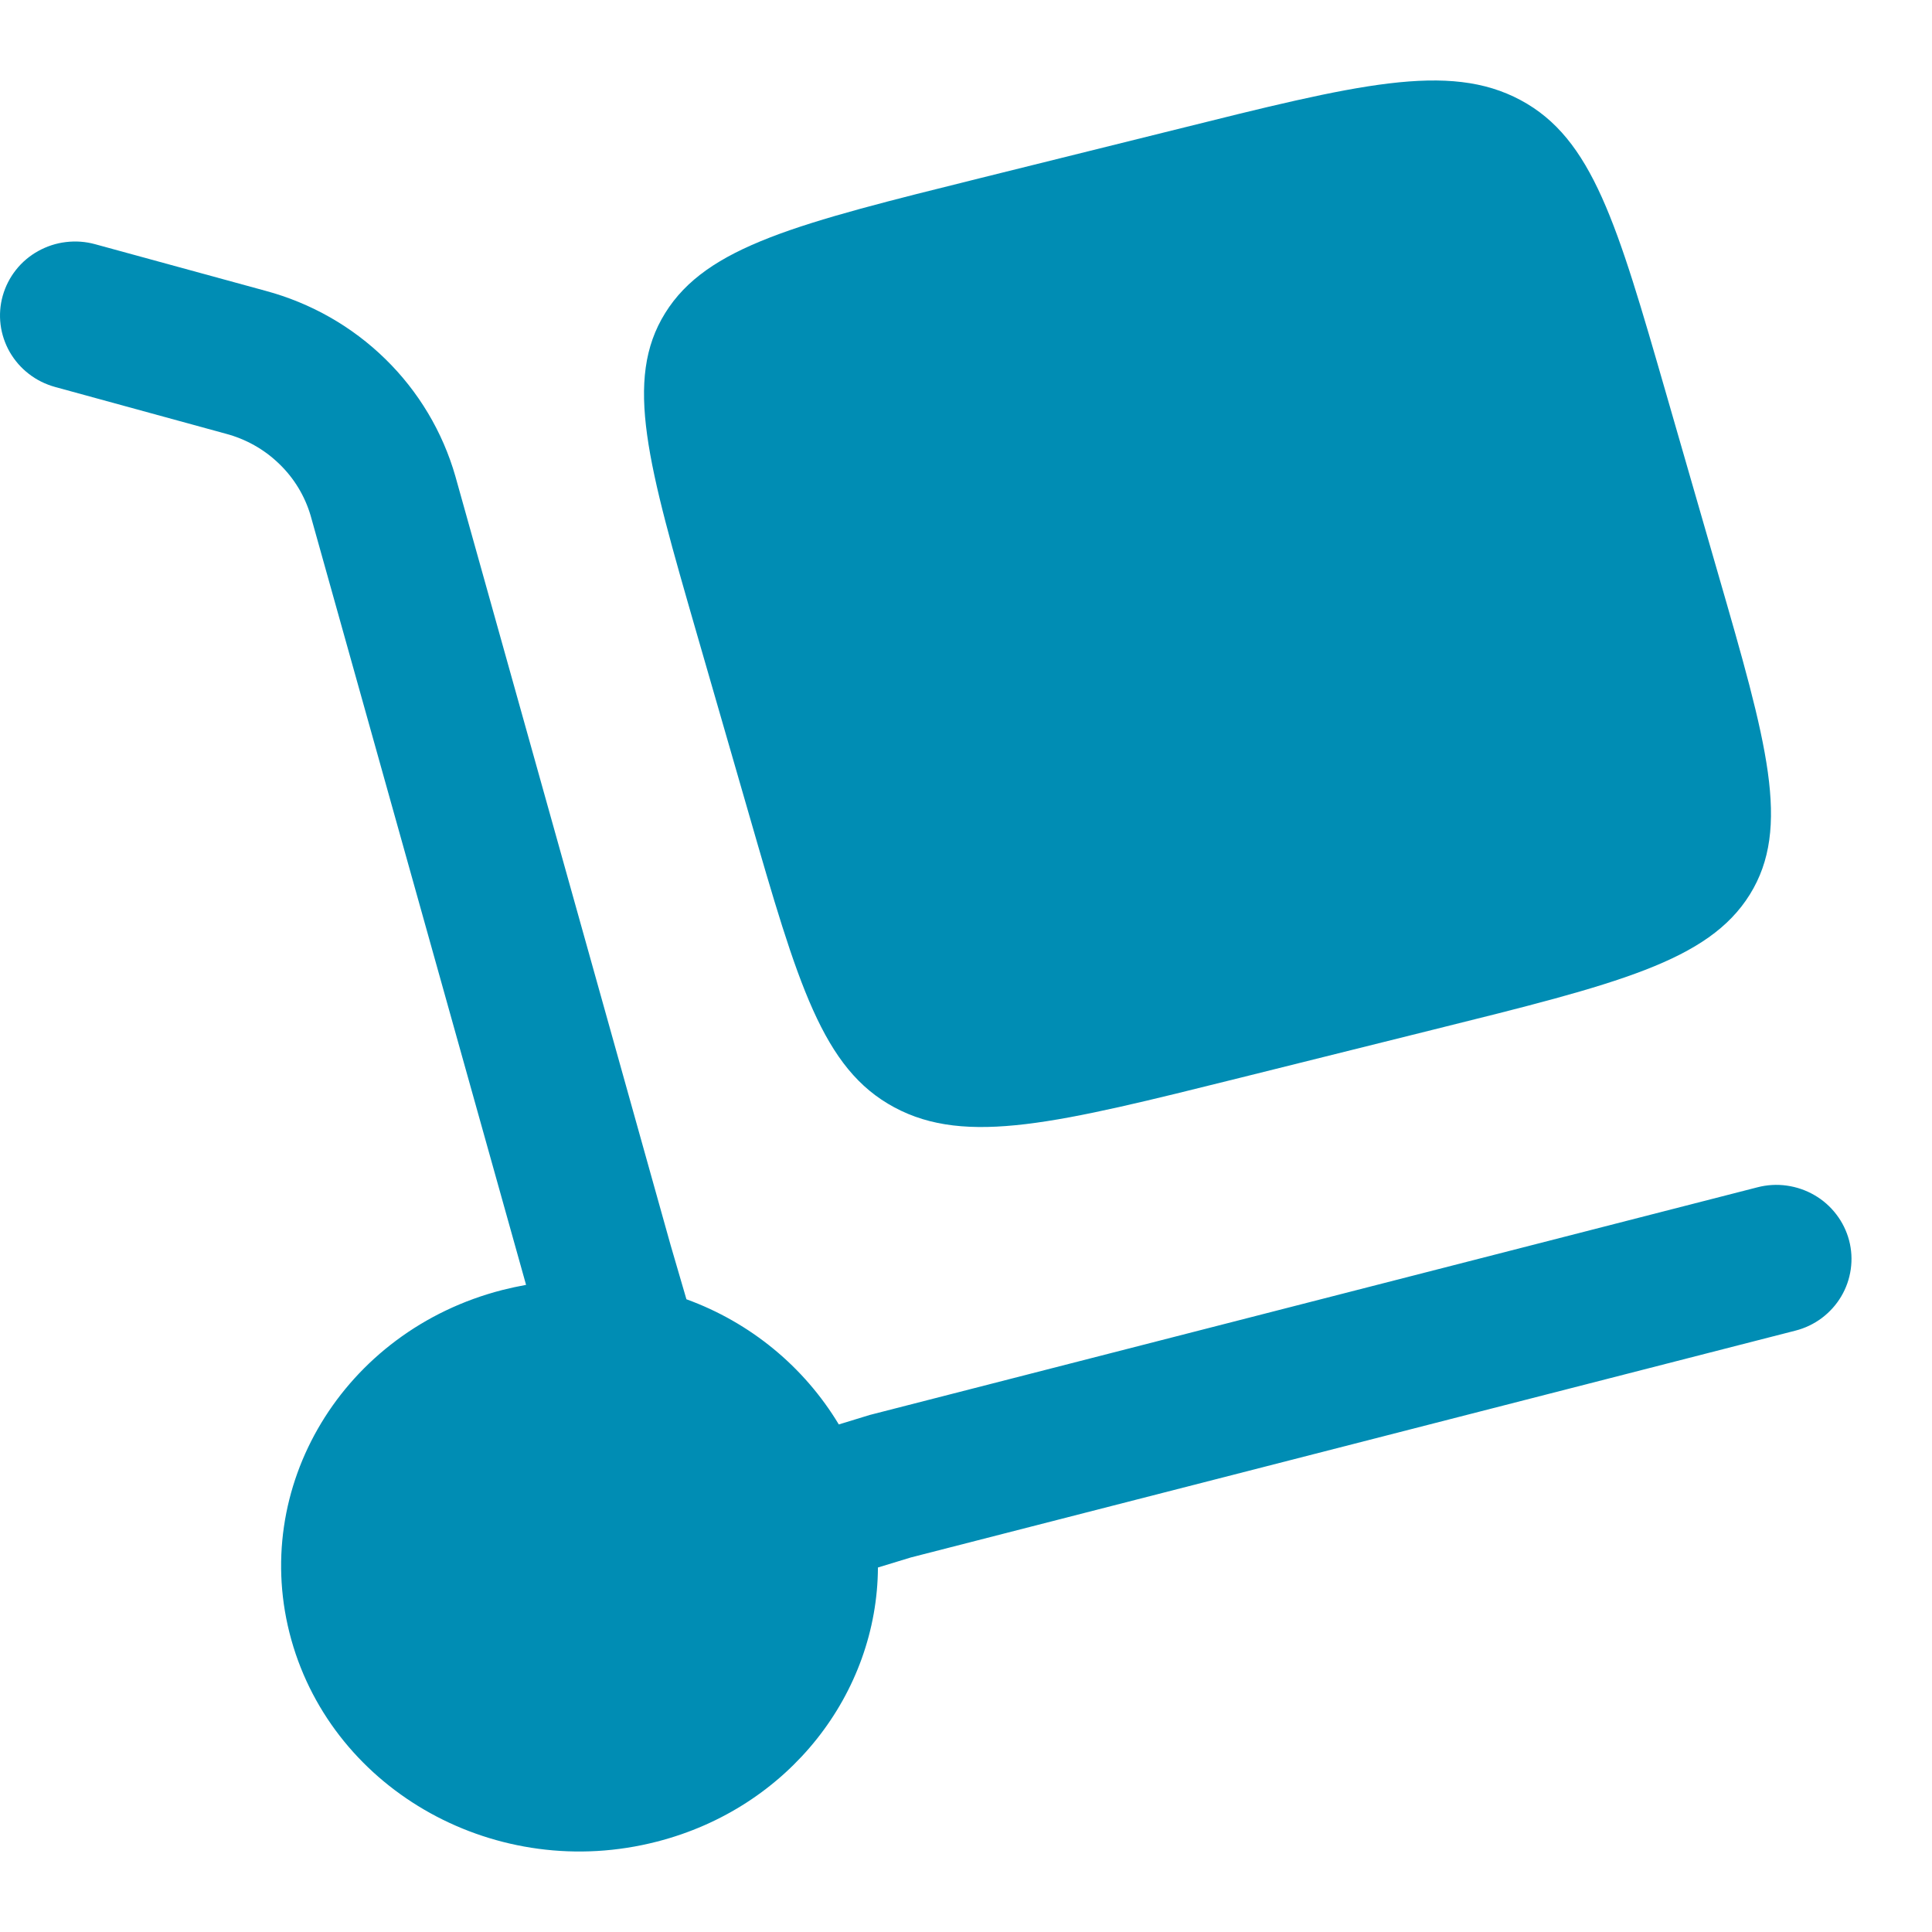<svg width="24" height="24" viewBox="0 0 24 24" fill="none" xmlns="http://www.w3.org/2000/svg">
<path d="M8.658 7.879L9.304 10.116C9.912 12.223 10.216 13.277 11.11 13.756C12.004 14.236 13.139 13.953 15.408 13.388L17.816 12.788C20.085 12.224 21.22 11.942 21.737 11.112C22.253 10.281 21.95 9.227 21.341 7.121L20.696 4.885C20.088 2.777 19.783 1.723 18.89 1.244C17.995 0.764 16.86 1.047 14.591 1.613L12.183 2.211C9.913 2.775 8.779 3.058 8.263 3.889C7.747 4.718 8.05 5.772 8.658 7.879Z" fill="#008DB4"/>
<path d="M0.034 3.674C0.067 3.558 0.122 3.449 0.198 3.353C0.273 3.258 0.367 3.178 0.474 3.119C0.58 3.06 0.698 3.021 0.819 3.007C0.941 2.992 1.064 3.001 1.183 3.034L3.3 3.613C3.861 3.764 4.373 4.055 4.786 4.459C5.199 4.862 5.499 5.365 5.657 5.917L8.331 15.469L8.527 16.14C9.32 16.428 9.988 16.977 10.42 17.695L10.805 17.577L21.832 14.749C21.951 14.718 22.074 14.711 22.196 14.728C22.317 14.745 22.434 14.785 22.539 14.846C22.645 14.907 22.737 14.988 22.811 15.085C22.885 15.181 22.939 15.291 22.97 15.408C23.001 15.525 23.008 15.646 22.991 15.766C22.974 15.886 22.934 16.001 22.872 16.105C22.81 16.21 22.727 16.301 22.63 16.374C22.532 16.447 22.421 16.5 22.302 16.53L11.316 19.347L10.906 19.472C10.898 21.03 9.808 22.456 8.158 22.878C6.182 23.386 4.149 22.262 3.619 20.37C3.09 18.479 4.263 16.532 6.24 16.025C6.339 16 6.437 15.979 6.535 15.961L3.859 6.406C3.787 6.161 3.652 5.938 3.466 5.76C3.281 5.581 3.053 5.453 2.802 5.387L0.684 4.807C0.566 4.774 0.455 4.72 0.359 4.645C0.262 4.571 0.182 4.478 0.121 4.373C0.061 4.268 0.022 4.152 0.007 4.032C-0.008 3.912 0.001 3.791 0.034 3.674Z" fill="#008DB4"/>
</svg>
